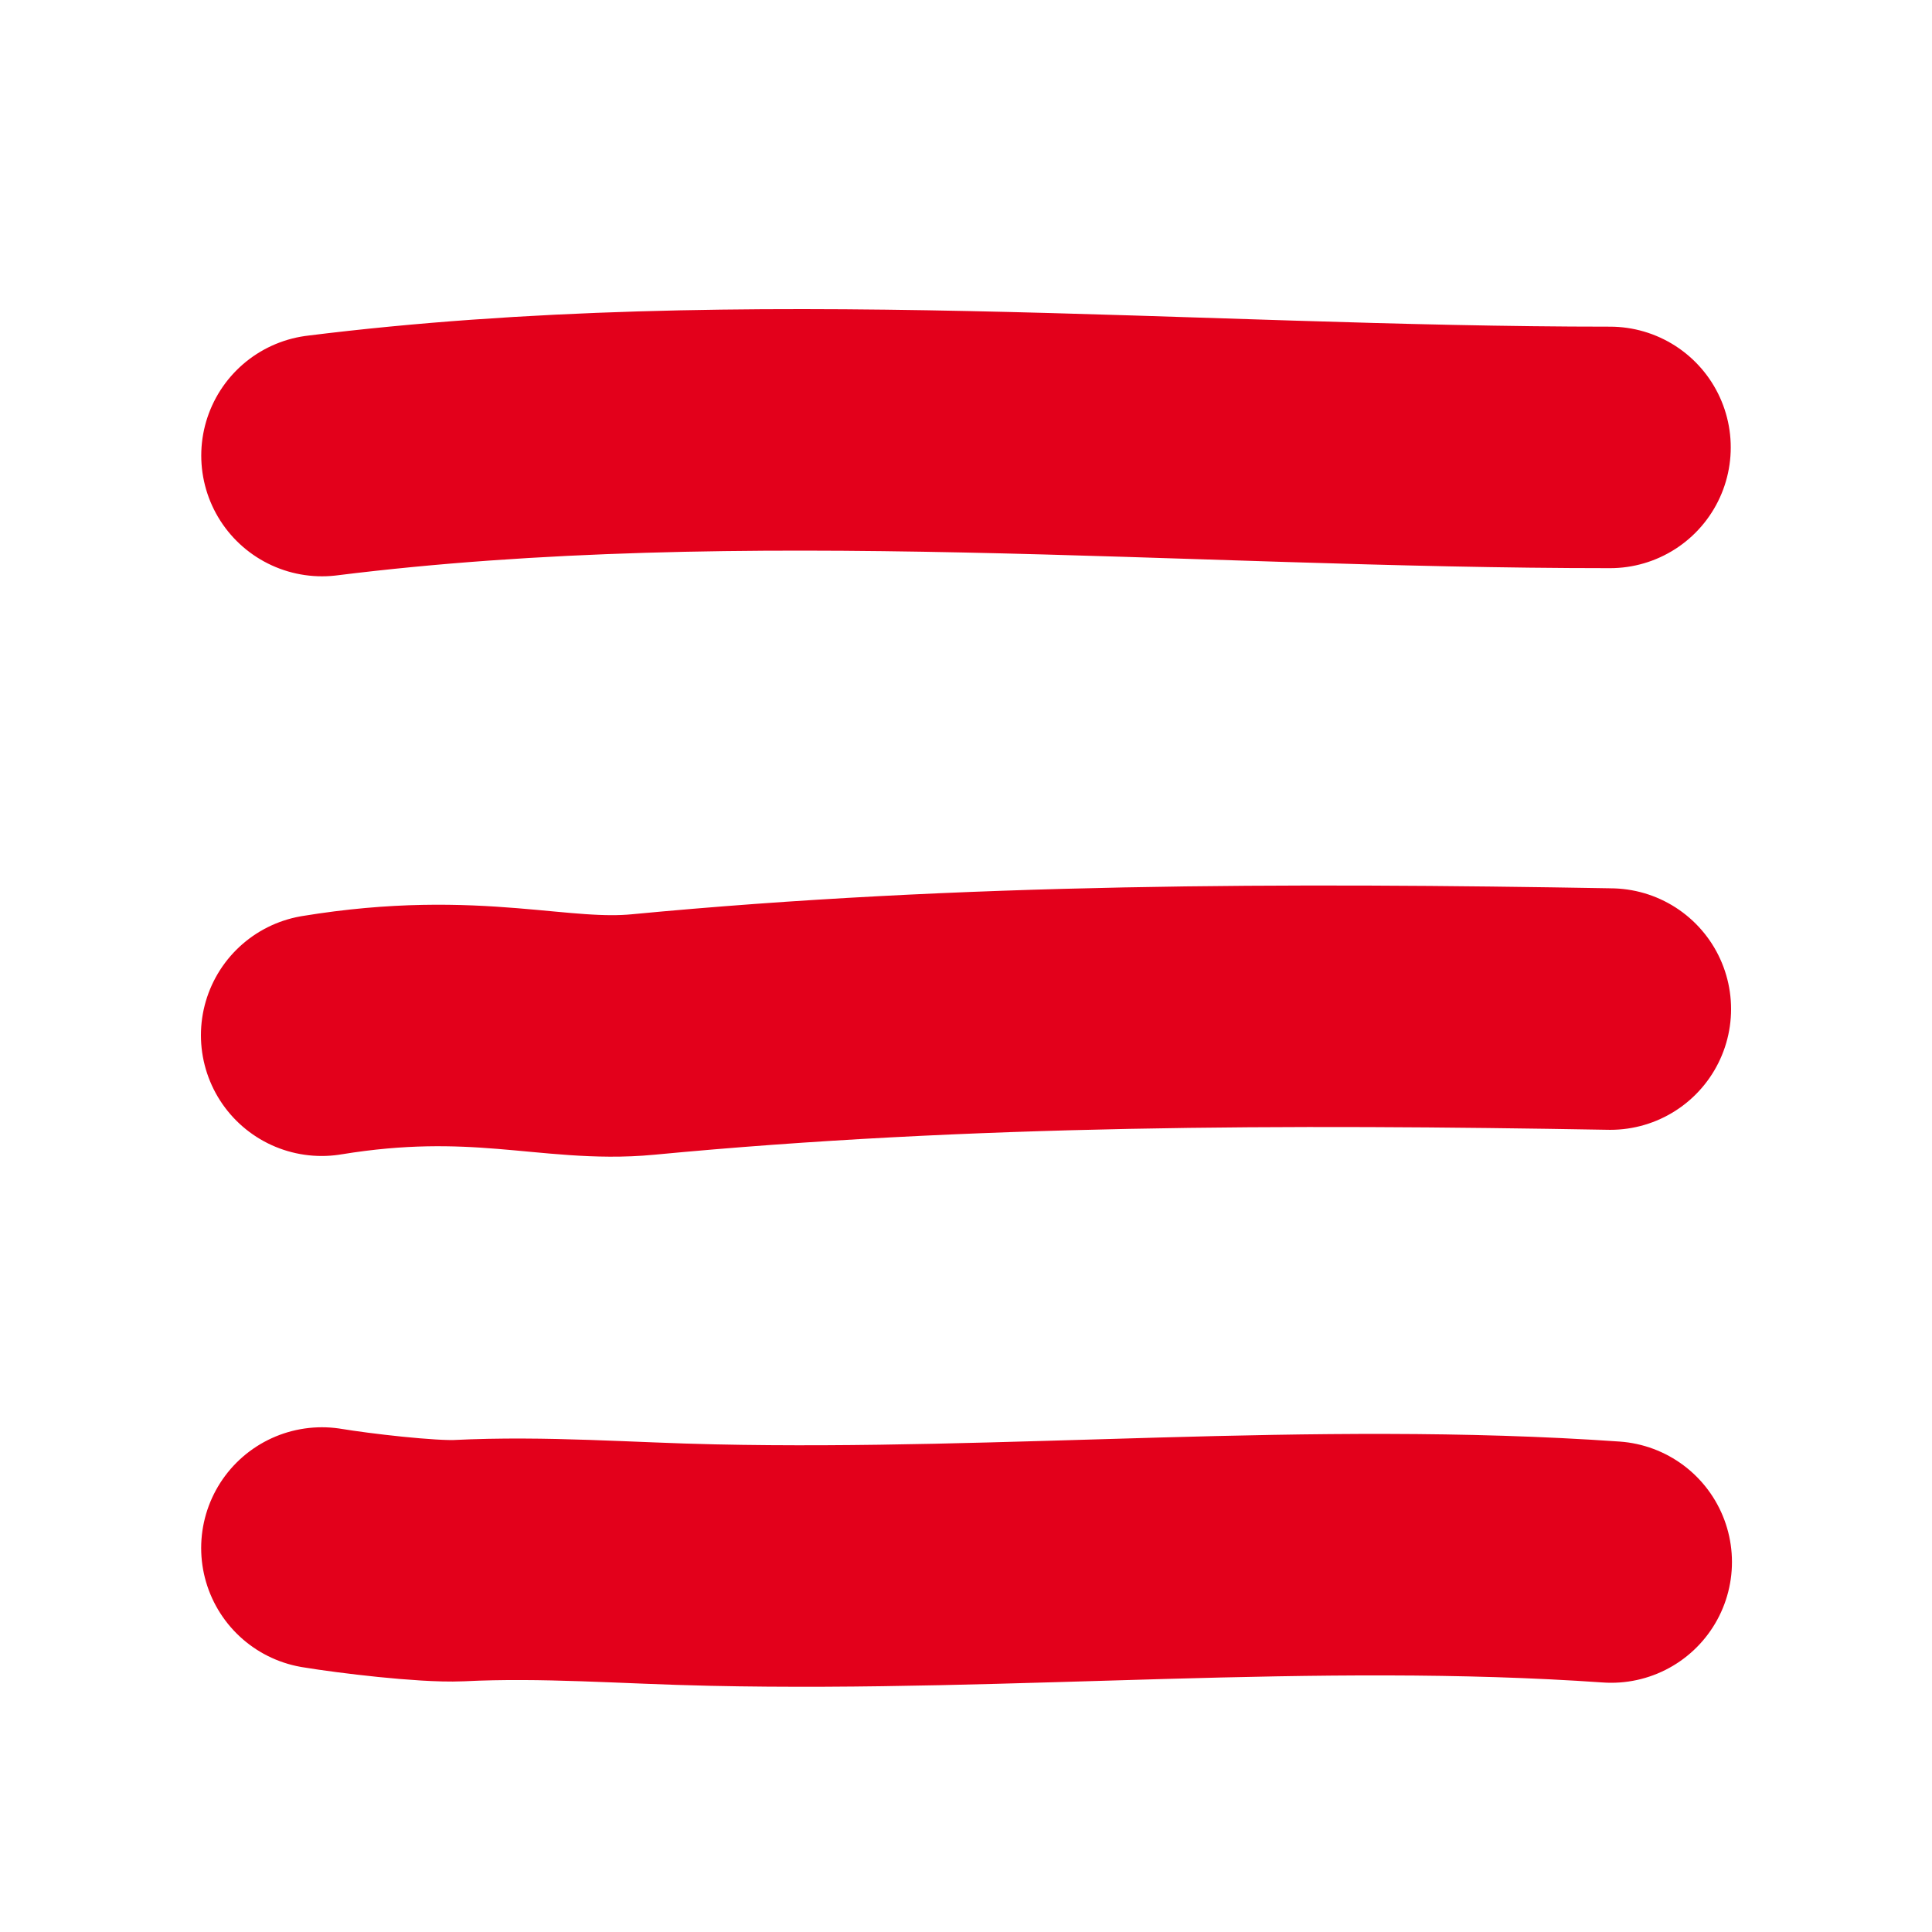 <svg width="24" height="24" viewBox="0 0 24 24" fill="none" xmlns="http://www.w3.org/2000/svg">
<g id="1-icons/24/menu">
<g id="shape">
<path id="Path" d="M4 5.659C9.238 5.006 14.743 5.558 20 5.558" stroke="#E3001B" stroke-width="3" stroke-linecap="round" stroke-linejoin="round"/>
<path id="Path_2" d="M3.996 12.86C5.916 12.545 6.893 12.956 7.988 12.851C11.995 12.469 15.996 12.465 20.004 12.535" stroke="#E3001B" stroke-width="3" stroke-linecap="round" stroke-linejoin="round"/>
<path id="Path_3" d="M3.999 19.23C4.396 19.296 5.304 19.404 5.699 19.387C6.765 19.334 7.791 19.42 8.85 19.442C12.566 19.524 16.317 19.146 20.015 19.404" stroke="#E3001B" stroke-width="3" stroke-linecap="round" stroke-linejoin="round"/>
</g>
</g>
</svg>
